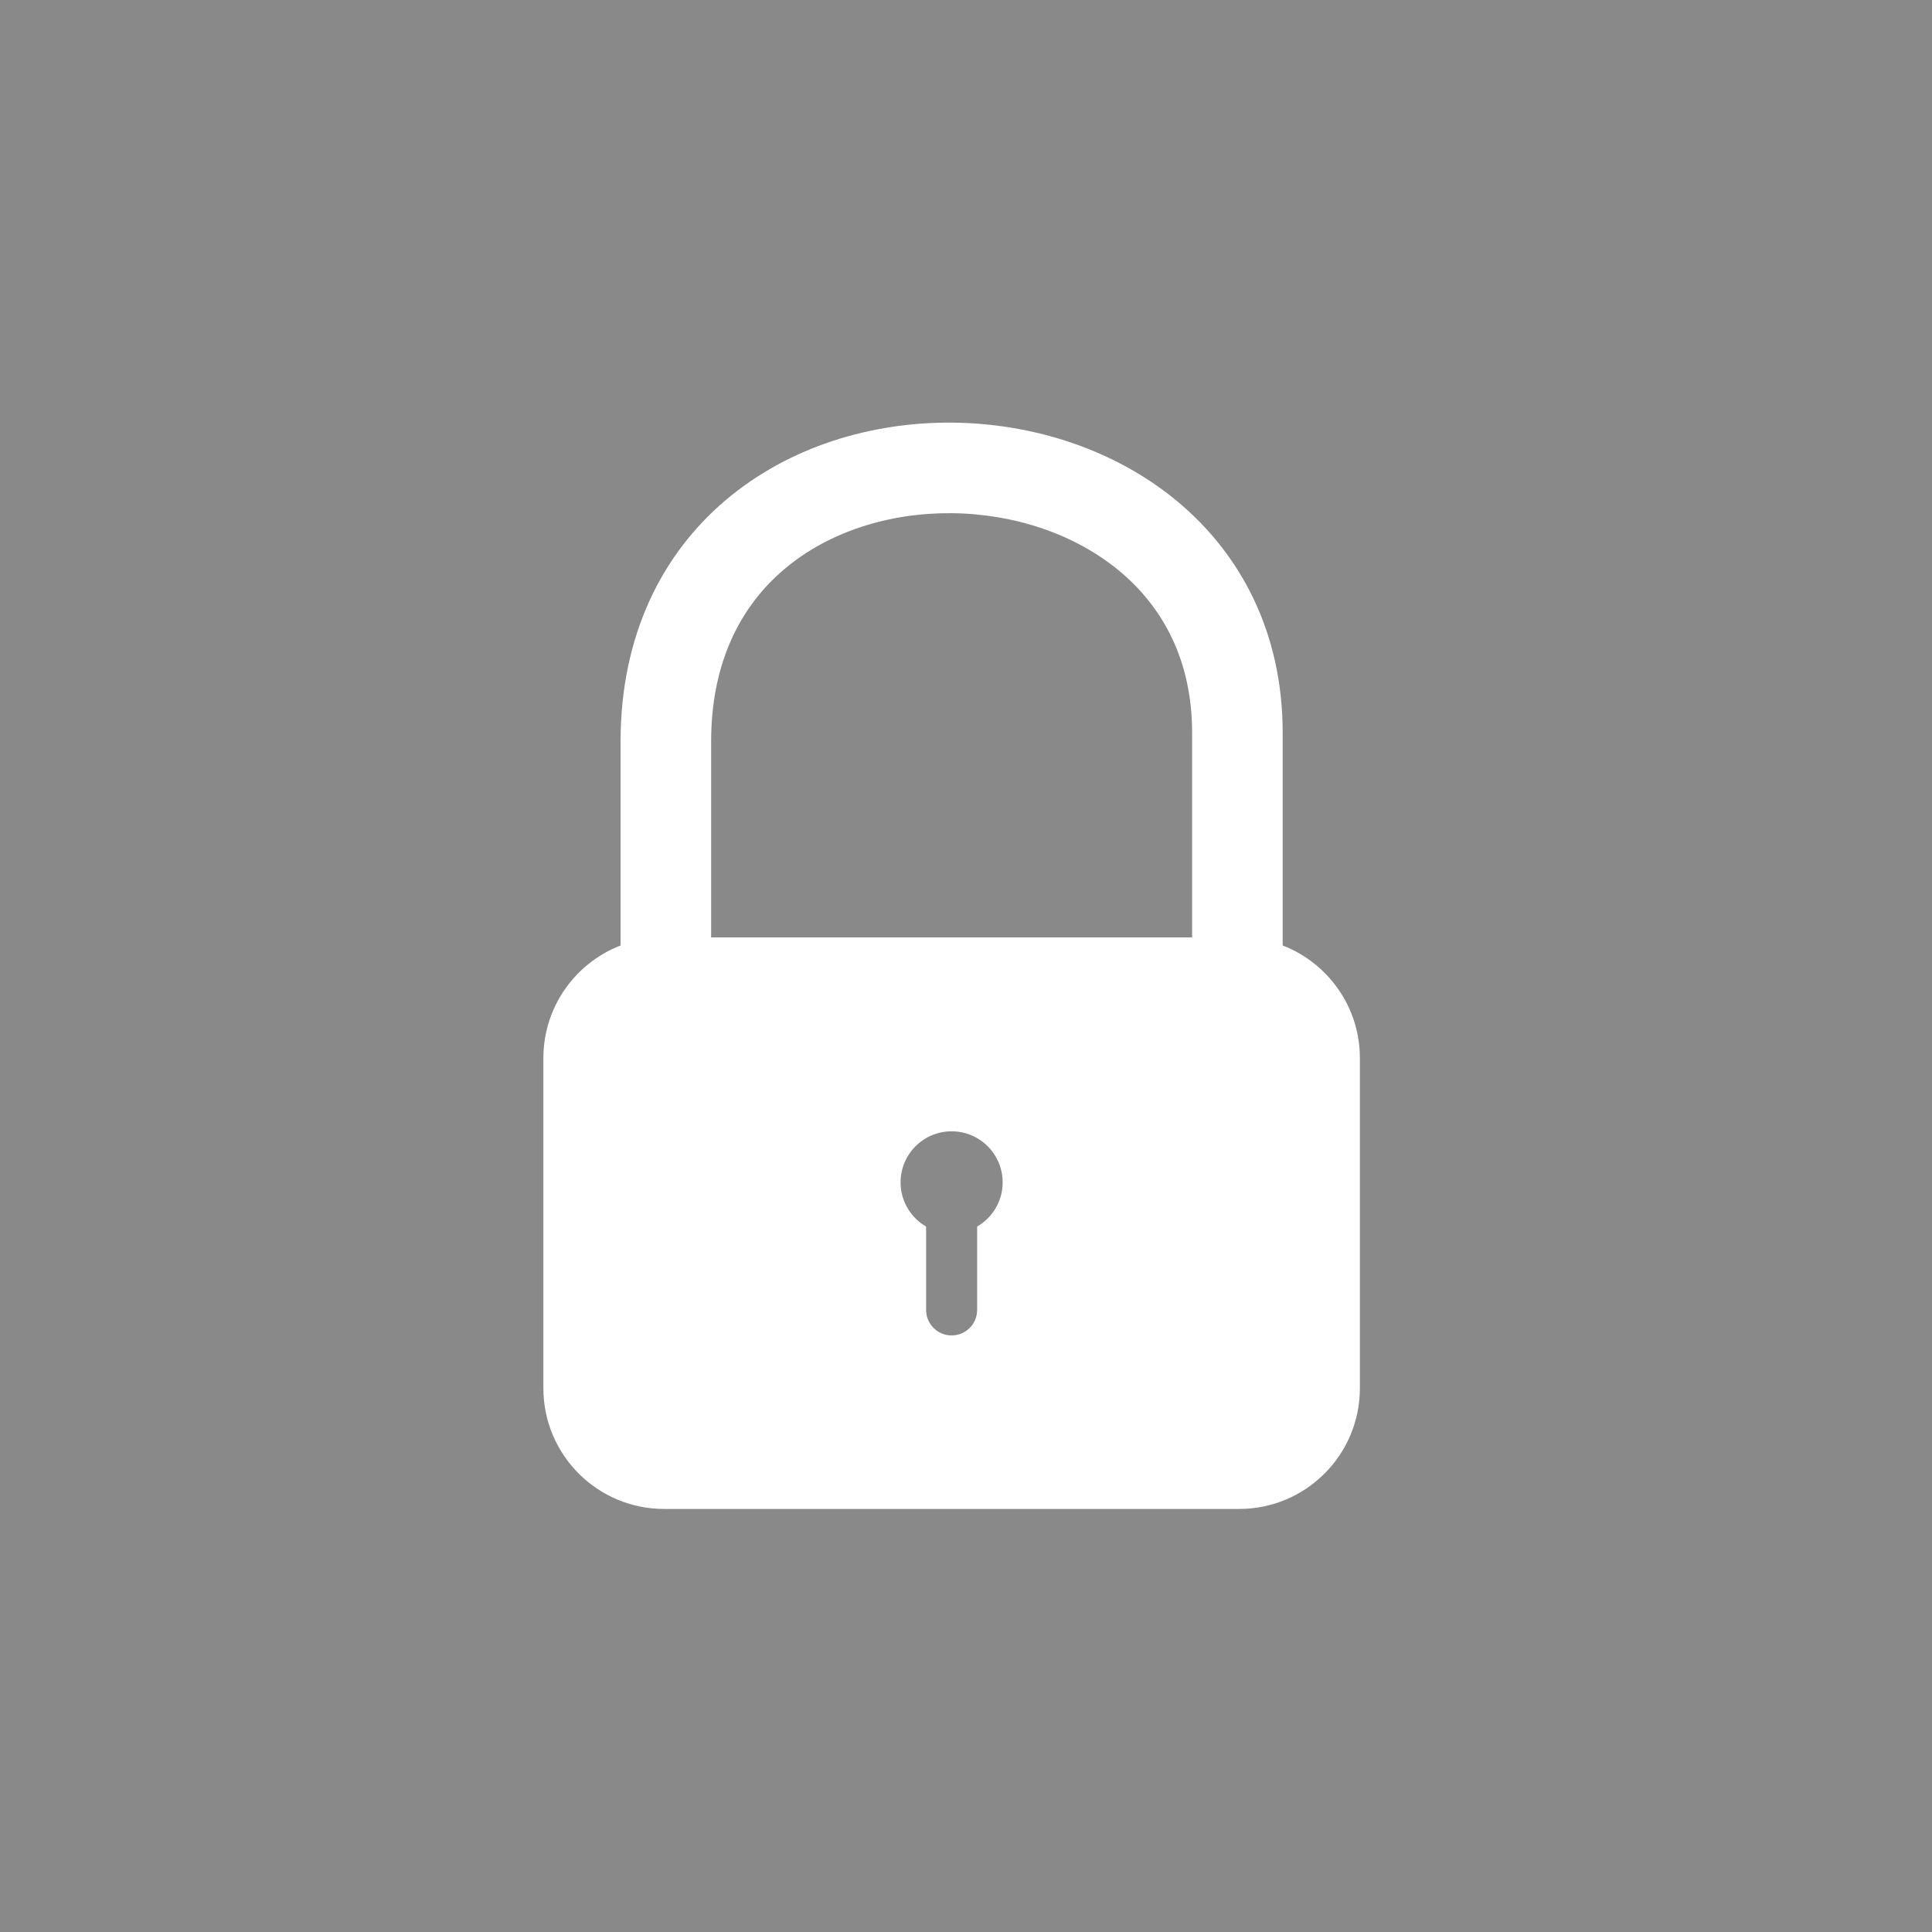 <svg width="64" height="64" viewBox="0 0 64 64" fill="none" xmlns="http://www.w3.org/2000/svg">
<rect width="64" height="64" fill="#898989"/>
<path fill-rule="evenodd" clip-rule="evenodd" d="M23.557 24.571C23.557 21.906 24.561 20.055 25.984 18.852C27.441 17.62 29.442 16.984 31.512 17C33.583 17.017 35.601 17.686 37.074 18.908C38.515 20.103 39.49 21.867 39.49 24.27V31.052H23.557V24.571ZM20.557 31.32V24.571C20.557 21.063 21.92 18.36 24.047 16.561C26.14 14.792 28.872 13.979 31.536 14C34.198 14.022 36.913 14.876 38.99 16.599C41.099 18.35 42.49 20.952 42.49 24.27V31.32C43.987 31.899 45.048 33.352 45.048 35.052V45.986C45.048 48.195 43.257 49.986 41.048 49.986H22C19.791 49.986 18 48.195 18 45.986V35.052C18 33.352 19.061 31.899 20.557 31.32Z" fill="white"/>
<path d="M33.214 39.167C33.214 40.1 32.457 40.857 31.524 40.857C30.59 40.857 29.833 40.1 29.833 39.167C29.833 38.233 30.59 37.476 31.524 37.476C32.457 37.476 33.214 38.233 33.214 39.167Z" fill="#898989"/>
<path d="M30.679 43.393V40.012C30.679 39.545 31.057 39.167 31.524 39.167C31.991 39.167 32.369 39.545 32.369 40.012V43.393C32.369 43.86 31.991 44.238 31.524 44.238C31.057 44.238 30.679 43.86 30.679 43.393Z" fill="#898989"/>
</svg>

